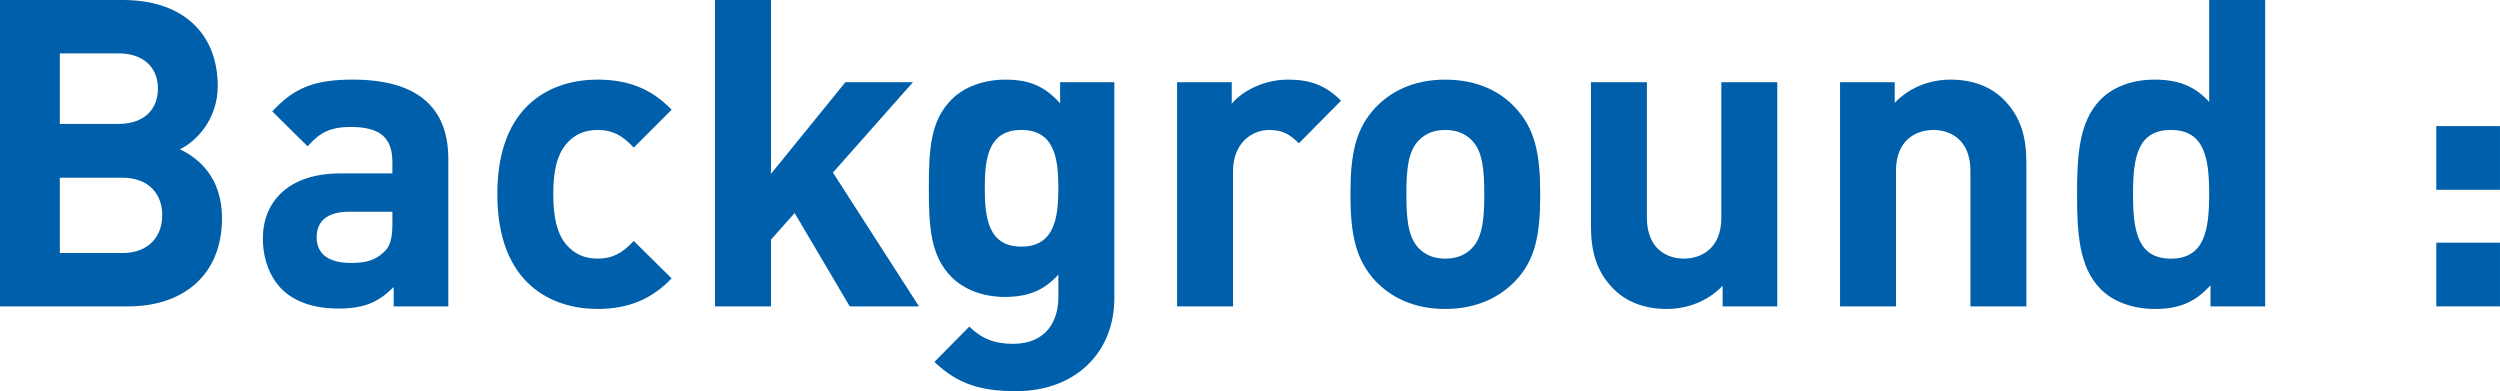 <?xml version="1.0" encoding="UTF-8"?><svg id="_レイヤー_2" xmlns="http://www.w3.org/2000/svg" viewBox="0 0 116.22 18.184"><g id="_レイヤー_1-2"><path d="M5.961,14.243H0V0h5.721c2.781,0,4.401,1.56,4.401,4.001,0,1.58-1.04,2.601-1.761,2.94.86.4,1.96,1.301,1.96,3.201,0,2.66-1.82,4.101-4.361,4.101ZM5.502,2.481h-2.721v3.281h2.721c1.18,0,1.84-.66,1.84-1.64s-.66-1.641-1.84-1.641ZM5.682,8.262h-2.901v3.501h2.901c1.26,0,1.86-.8,1.86-1.761,0-.96-.6-1.74-1.86-1.74Z" style="fill:#005faa;"/><path d="M18.301,14.243v-.9c-.7.7-1.36,1-2.561,1-1.18,0-2.06-.32-2.66-.92-.56-.58-.86-1.42-.86-2.34,0-1.661,1.14-3.021,3.601-3.021h2.42v-.519c0-1.141-.56-1.641-1.94-1.641-.94,0-1.44.26-2.001.9l-1.641-1.621c1.02-1.12,2.001-1.48,3.741-1.48,2.941,0,4.441,1.24,4.441,3.681v6.861h-2.541ZM18.241,9.842h-1.98c-1.04,0-1.54.42-1.54,1.2,0,.72.5,1.18,1.581,1.18.64,0,1.1-.08,1.54-.5.3-.26.4-.66.4-1.32v-.56Z" style="fill:#005faa;"/><path d="M27.781,14.363c-2.081,0-4.661-1.12-4.661-5.341s2.58-5.321,4.661-5.321c1.44,0,2.521.44,3.441,1.4l-1.76,1.76c-.54-.58-1-.82-1.681-.82-.62,0-1.1.22-1.48.68-.4.5-.581,1.2-.581,2.3s.18,1.821.581,2.321c.38.46.86.68,1.48.68.68,0,1.14-.24,1.681-.82l1.76,1.74c-.92.96-2.001,1.42-3.441,1.42Z" style="fill:#005faa;"/><path d="M39.502,14.243l-2.561-4.341-1.1,1.24v3.101h-2.601V0h2.601v8.082l3.46-4.261h3.141l-3.721,4.2,4.001,6.222h-3.221Z" style="fill:#005faa;"/><path d="M47.221,18.184c-1.6,0-2.701-.32-3.781-1.36l1.62-1.64c.581.56,1.161.8,2.041.8,1.56,0,2.101-1.1,2.101-2.16v-1.06c-.68.76-1.46,1.04-2.481,1.04s-1.9-.34-2.481-.92c-.981-.981-1.06-2.32-1.06-4.141s.08-3.141,1.06-4.121c.58-.58,1.48-.92,2.501-.92,1.1,0,1.82.3,2.541,1.1v-.98h2.521v10.042c0,2.5-1.78,4.321-4.581,4.321ZM47.481,6.042c-1.54,0-1.701,1.32-1.701,2.701s.16,2.721,1.701,2.721,1.72-1.341,1.72-2.721-.18-2.701-1.72-2.701Z" style="fill:#005faa;"/><path d="M60.381,6.662c-.4-.4-.74-.62-1.38-.62-.8,0-1.68.6-1.68,1.92v6.281h-2.601V3.821h2.541v1c.5-.601,1.5-1.12,2.621-1.12,1.02,0,1.74.26,2.46.98l-1.96,1.98Z" style="fill:#005faa;"/><path d="M70.421,13.083c-.66.68-1.7,1.28-3.24,1.28s-2.561-.6-3.221-1.28c-.94-1-1.181-2.181-1.181-4.061s.24-3.041,1.181-4.04c.66-.681,1.68-1.28,3.221-1.28s2.58.58,3.24,1.28c.94,1,1.181,2.16,1.181,4.04s-.22,3.081-1.181,4.061ZM68.401,6.502c-.3-.3-.7-.46-1.22-.46-.5,0-.9.16-1.201.46-.54.52-.6,1.46-.6,2.521,0,1.081.06,2.021.6,2.541.3.3.7.46,1.201.46.52,0,.92-.16,1.22-.46.54-.52.6-1.46.6-2.541,0-1.06-.06-2.001-.6-2.521Z" style="fill:#005faa;"/><path d="M80.081,14.243v-.96c-.68.72-1.64,1.08-2.601,1.08-1.04,0-1.88-.34-2.46-.92-.84-.84-1.06-1.82-1.06-2.96V3.821h2.601v6.301c0,1.42.9,1.9,1.72,1.9s1.74-.48,1.74-1.9V3.821h2.601v10.422h-2.541Z" style="fill:#005faa;"/><path d="M91.601,14.243v-6.301c0-1.42-.9-1.9-1.72-1.9s-1.74.48-1.74,1.9v6.301h-2.601V3.821h2.541v.96c.68-.72,1.64-1.08,2.601-1.08,1.04,0,1.88.34,2.46.92.84.84,1.06,1.82,1.06,2.961v6.661h-2.601Z" style="fill:#005faa;"/><path d="M102.761,14.243v-.981c-.72.801-1.48,1.101-2.581,1.101-1.04,0-1.96-.34-2.541-.94-1-1.02-1.081-2.641-1.081-4.401,0-1.74.08-3.361,1.081-4.381.58-.6,1.48-.94,2.521-.94,1.06,0,1.86.28,2.541,1.04V0h2.601v14.243h-2.541ZM100.92,6.042c-1.56,0-1.761,1.3-1.761,2.981s.2,3.001,1.761,3.001,1.78-1.32,1.78-3.001-.22-2.981-1.78-2.981Z" style="fill:#005faa;"/><path d="M113.259,8.822v-2.961h2.96v2.961h-2.96ZM113.259,14.243v-2.961h2.96v2.961h-2.96Z" style="fill:#005faa;"/></g></svg>